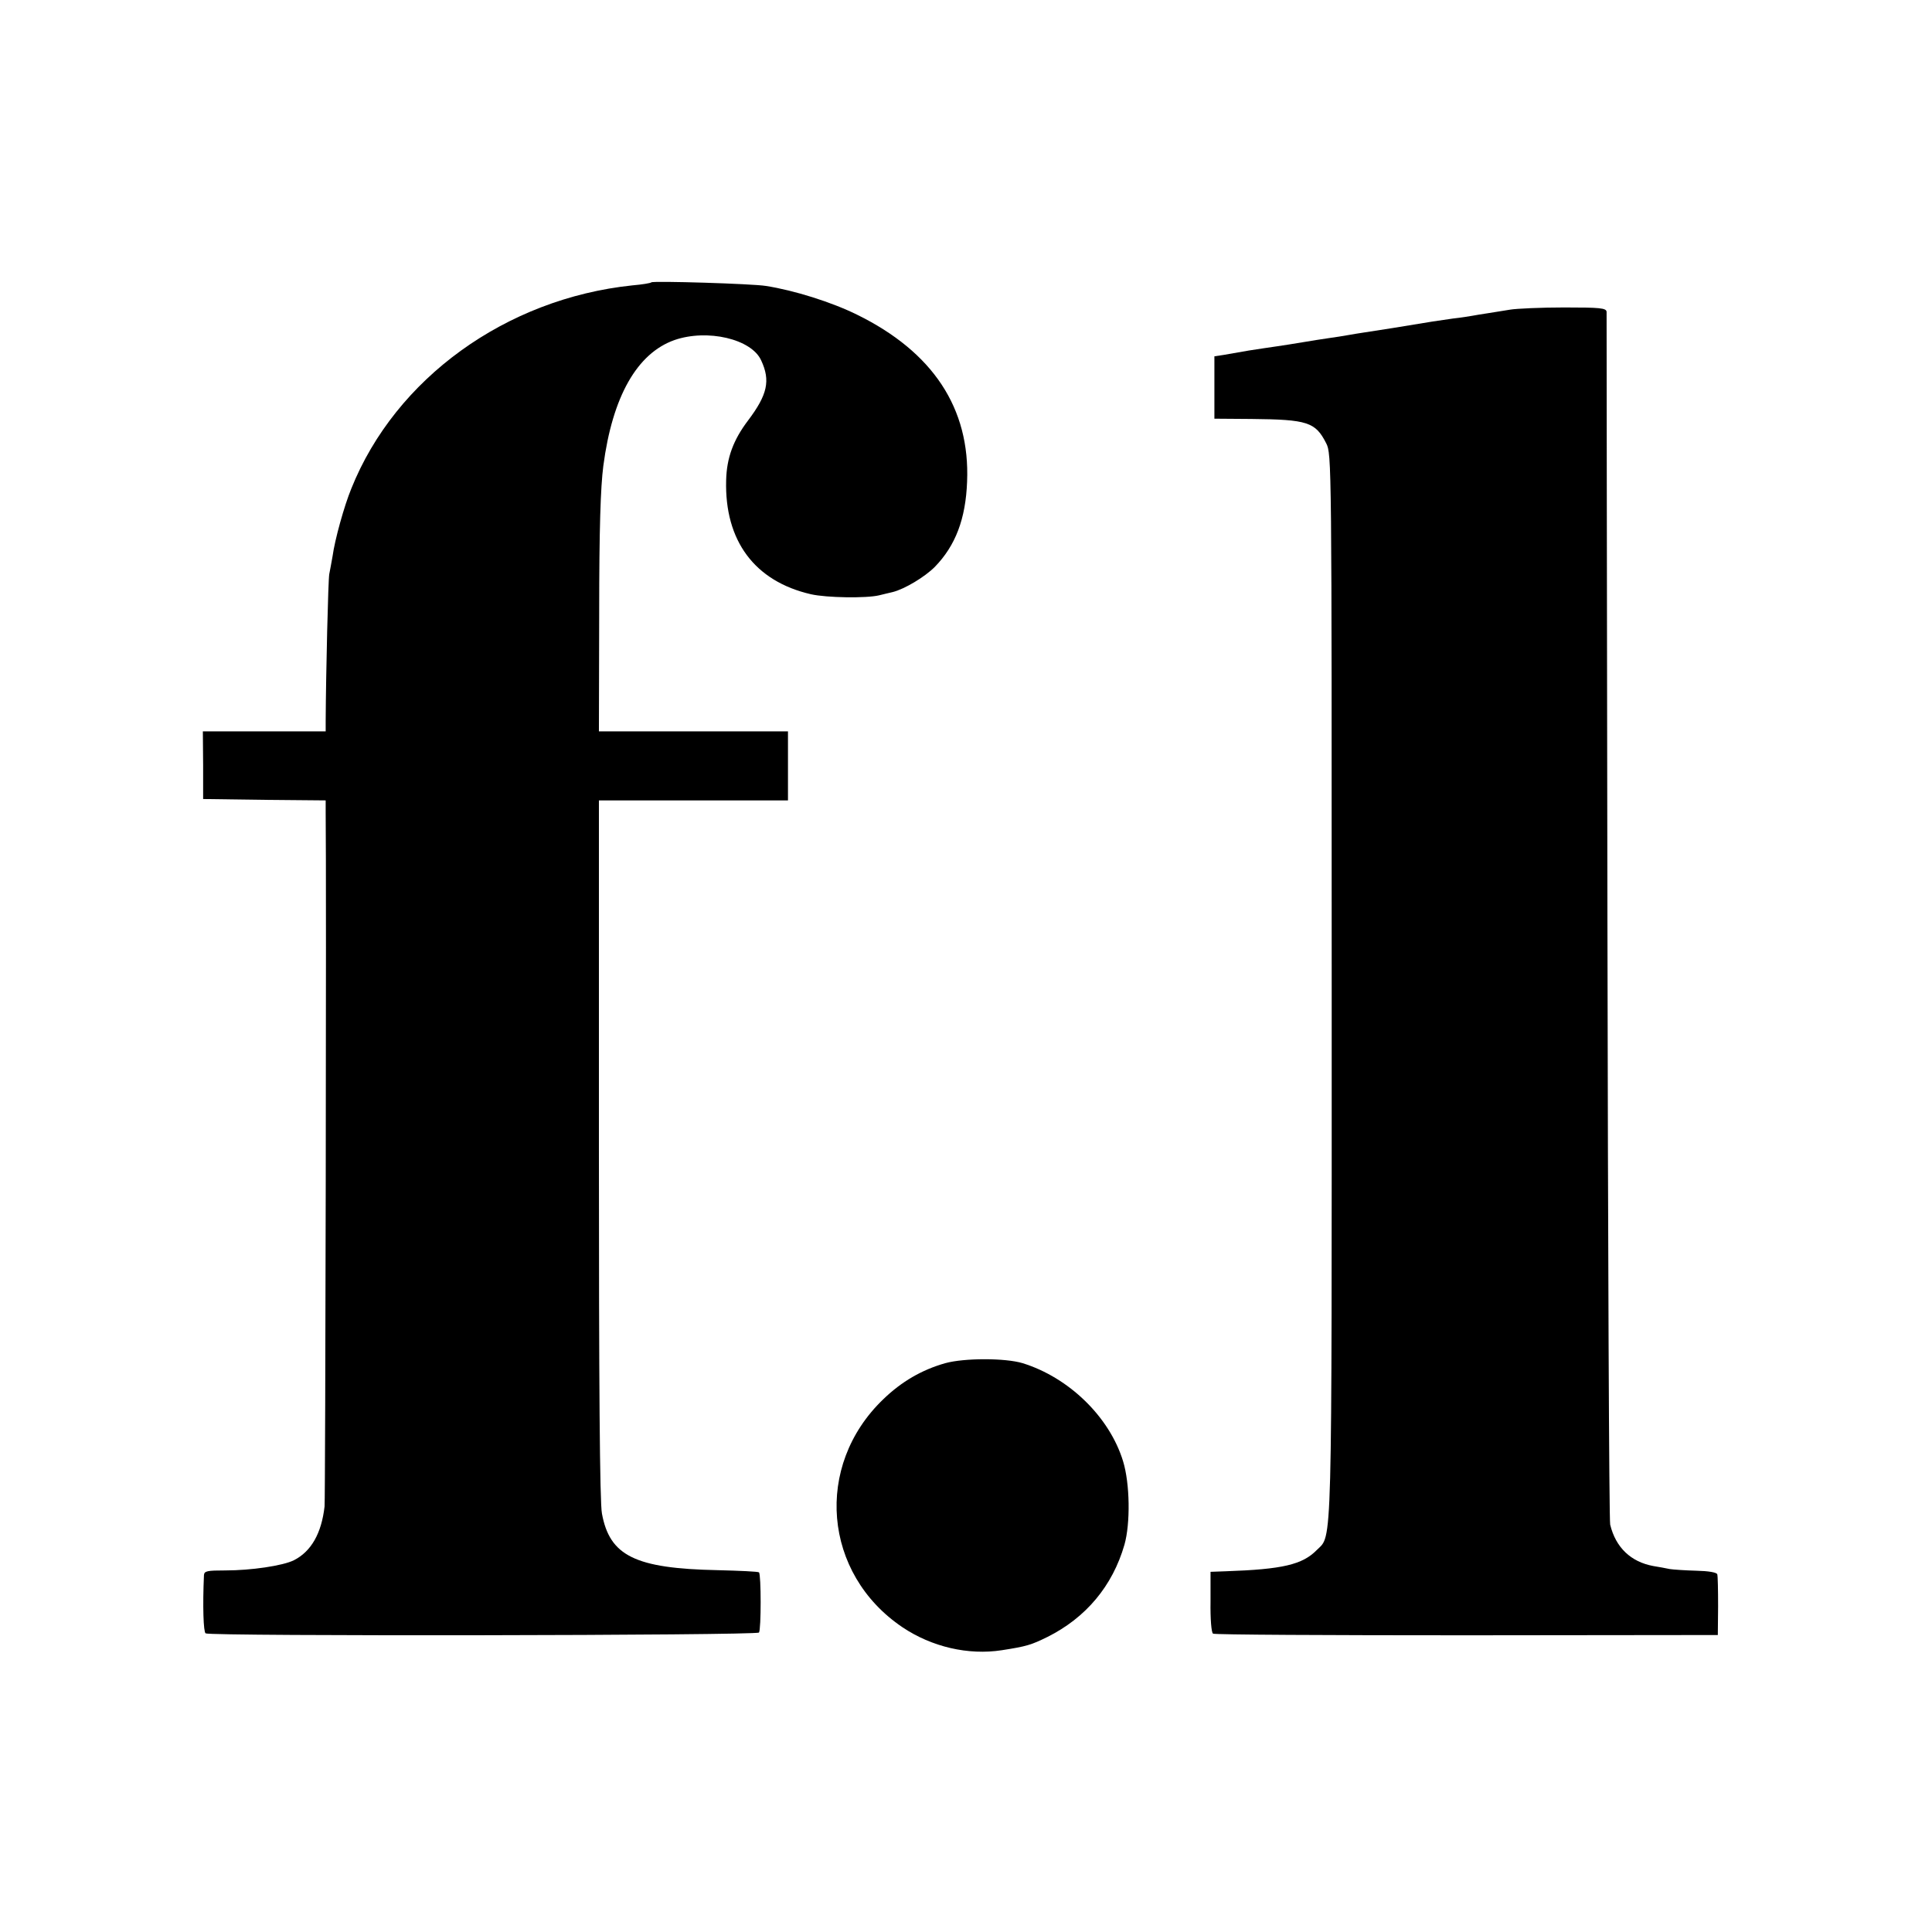<?xml version="1.0" standalone="no"?>
<!DOCTYPE svg PUBLIC "-//W3C//DTD SVG 20010904//EN"
 "http://www.w3.org/TR/2001/REC-SVG-20010904/DTD/svg10.dtd">
<svg version="1.0" xmlns="http://www.w3.org/2000/svg"
 width="700pt" height="700pt" viewBox="0 0 700 700"
 preserveAspectRatio="xMidYMid meet">
<g transform="translate(0,700) scale(0.1,-0.1)"
fill="#000000" stroke="none">
<path d="M2360 5977 c-3 -3 -34 -8 -69 -11 -458 -48 -858 -337 -1018 -736 -26
-63 -60 -186 -68 -245 -4 -22 -9 -51 -12 -65 -4 -20 -12 -356 -13 -532 l0 -38
-222 0 -223 0 1 -123 0 -122 222 -3 222 -2 0 -43 c3 -244 -1 -2490 -4 -2515
-11 -97 -48 -163 -111 -195 -40 -20 -155 -37 -249 -37 -65 0 -76 -2 -77 -17
-5 -112 -2 -206 6 -211 17 -11 1996 -8 2005 3 8 11 8 210 0 218 -3 3 -70 6
-150 8 -299 6 -391 52 -419 205 -8 39 -11 475 -11 1321 l0 1263 343 0 342 0 0
125 0 125 -343 0 -342 0 1 428 c0 307 5 457 15 534 33 251 122 408 258 456
119 41 279 4 314 -74 34 -73 23 -124 -48 -218 -53 -70 -77 -135 -79 -216 -6
-219 103 -366 307 -413 57 -13 201 -15 247 -4 11 3 34 8 50 12 43 11 115 54
152 91 75 77 112 174 117 309 11 266 -124 470 -399 605 -91 45 -227 88 -330
104 -47 8 -409 19 -415 13z"/>
<path d="M5471 5878 c-25 -4 -61 -10 -81 -13 -20 -3 -45 -7 -55 -9 -11 -2 -42
-7 -70 -10 -27 -4 -61 -9 -75 -11 -70 -12 -228 -37 -250 -40 -14 -2 -38 -6
-55 -9 -16 -3 -48 -8 -70 -11 -22 -3 -65 -10 -95 -15 -30 -5 -73 -12 -95 -15
-22 -3 -67 -10 -100 -15 -33 -6 -75 -13 -92 -16 l-33 -5 0 -113 0 -113 134 -1
c203 -2 232 -11 271 -88 20 -39 20 -59 20 -1964 0 -2086 3 -1989 -54 -2046
-52 -53 -124 -70 -330 -77 l-55 -2 0 -108 c-1 -62 3 -112 9 -116 6 -4 419 -6
920 -6 l909 1 1 104 c0 58 -1 110 -3 116 -2 7 -32 12 -76 13 -39 1 -83 4 -96
6 -14 3 -41 8 -60 11 -81 15 -136 67 -156 150 -4 16 -8 1008 -10 2204 -2 1196
-3 2182 -3 2190 -1 14 -23 16 -153 16 -84 0 -173 -4 -197 -8z"/>
<path d="M3425 2061 c-85 -24 -159 -67 -225 -131 -251 -241 -218 -632 70 -826
106 -71 238 -102 360 -83 90 14 106 19 165 48 140 70 236 185 279 334 22 77
20 222 -5 303 -49 160 -196 303 -364 355 -63 19 -211 19 -280 0z"/>
</g>
</svg>
